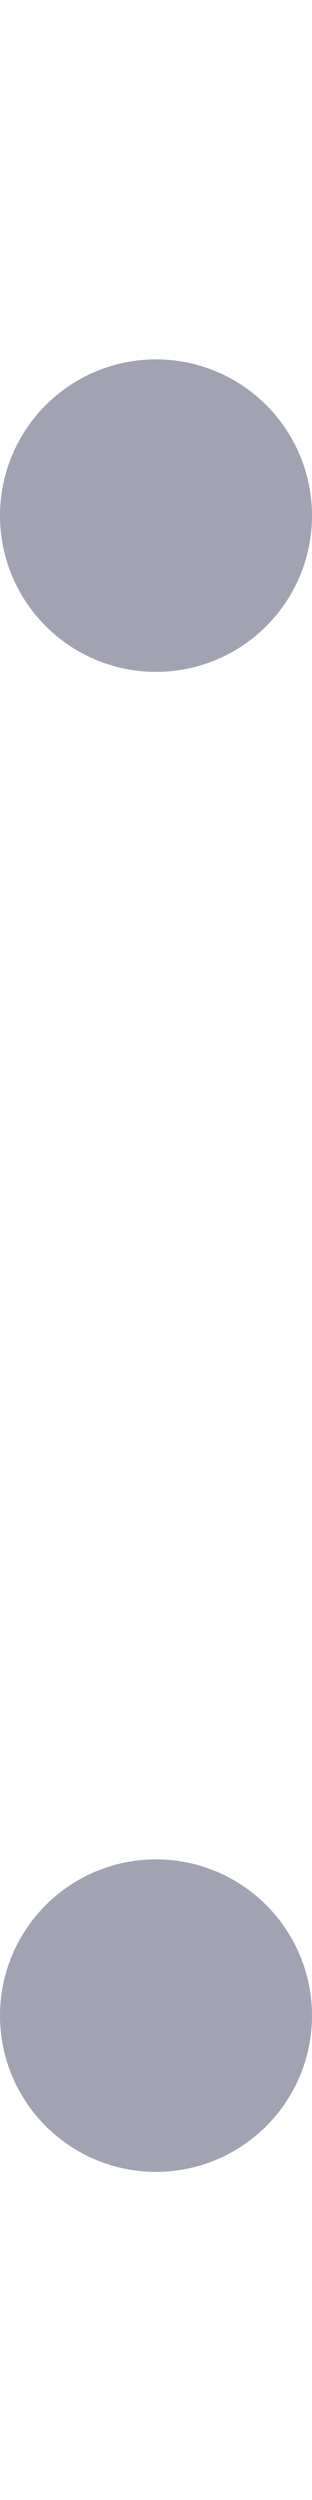 <?xml version="1.0" encoding="utf-8"?>
<!-- Generator: Adobe Illustrator 25.4.1, SVG Export Plug-In . SVG Version: 6.00 Build 0)  -->
<svg version="1.1" baseProfile="tiny" id="Layer_1" xmlns="http://www.w3.org/2000/svg" xmlns:xlink="http://www.w3.org/1999/xlink"
	 x="0px" y="0px" viewBox="0 0 2 16" overflow="visible" xml:space="preserve">
<circle fill="#A1A3B2" cx="1" cy="3.3" r="1"/>
<circle fill="#A1A3B2" cx="1" cy="12.9" r="1"/>
</svg>
